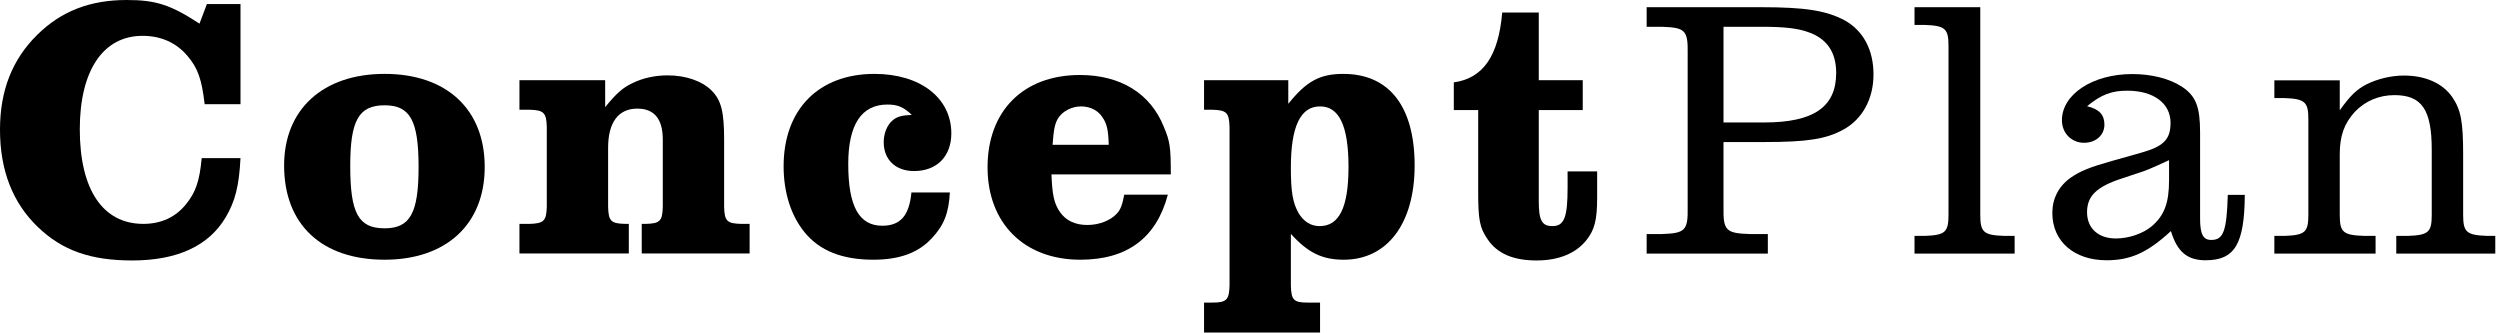 <?xml version="1.0" encoding="UTF-8"?>
<svg id="_レイヤー_1" data-name="レイヤー_1" xmlns="http://www.w3.org/2000/svg" version="1.1" viewBox="0 0 406 54">
  <!-- Generator: Adobe Illustrator 29.8.3, SVG Export Plug-In . SVG Version: 2.1.1 Build 3)  -->
  <path d="M39.058,25.679c-.24,4.5-.84,6.96-2.4,9.6-2.76,4.68-7.919,7.02-15.179,7.02-6.78,0-11.34-1.62-15.299-5.399C2.04,32.938,0,27.659,0,21.059c0-6.359,1.98-11.399,6.06-15.419C9.959,1.8,14.639,0,20.579,0c4.74,0,7.14.78,11.819,3.84l1.2-3.18h5.459v16.259h-5.82c-.48-4.02-1.08-5.819-2.76-7.8-1.8-2.159-4.32-3.3-7.32-3.3-6.419,0-10.199,5.64-10.199,15.18,0,9.779,3.72,15.359,10.319,15.359,2.88,0,5.28-1.08,7.02-3.3,1.5-1.92,2.1-3.6,2.46-7.38h6.3Z"/>
  <path d="M78.718,27.119c0,9.299-6.24,15.059-16.259,15.059-10.2,0-16.319-5.699-16.319-15.299,0-9.12,6.3-14.88,16.319-14.88,10.08,0,16.259,5.76,16.259,15.12ZM56.879,26.938c0,7.68,1.32,10.14,5.58,10.14,4.14,0,5.52-2.46,5.52-9.959,0-7.561-1.38-10.02-5.52-10.02-4.2,0-5.58,2.459-5.58,9.839Z"/>
  <path d="M84.359,36.358h1.62c2.34-.06,2.76-.479,2.82-2.82v-12.899c-.06-2.34-.48-2.76-2.82-2.819h-1.62v-4.8h13.92v4.38c1.8-2.22,2.88-3.18,4.439-3.9,1.68-.84,3.72-1.26,5.7-1.26,2.94,0,5.58.9,7.14,2.46,1.56,1.56,2.04,3.42,2.04,7.979v10.859c.06,2.341.42,2.761,2.76,2.82h1.38v4.8h-17.52v-4.8h.66c2.34-.06,2.7-.479,2.76-2.82v-10.859c0-3.359-1.38-5.04-4.14-5.04-3.06,0-4.74,2.221-4.74,6.36v9.539c.06,2.341.42,2.761,2.76,2.82h.6v4.8h-17.76v-4.8Z"/>
  <path d="M154.257,31.259c-.18,3.359-.96,5.34-2.94,7.439-2.16,2.34-5.22,3.479-9.48,3.479-5.04,0-8.699-1.439-11.159-4.439-2.22-2.7-3.42-6.479-3.42-10.739,0-9.24,5.7-15,14.759-15,7.44,0,12.479,3.9,12.479,9.66,0,3.72-2.34,6.119-6.06,6.119-3,0-4.92-1.859-4.92-4.68,0-1.439.54-2.819,1.5-3.6.66-.54,1.44-.78,3.06-.84-1.38-1.32-2.34-1.68-3.96-1.68-4.2,0-6.36,3.239-6.36,9.659,0,6.84,1.74,10.02,5.52,10.02,2.939,0,4.379-1.62,4.74-5.399h6.24Z"/>
  <path d="M189.657,31.618c-1.86,7.021-6.6,10.56-14.219,10.56-9.12,0-15.06-5.939-15.06-14.999,0-9.18,5.82-14.999,15-14.999,6.6,0,11.459,3,13.62,8.399,1.02,2.399,1.14,3.359,1.14,7.739h-19.379c.12,3.3.42,4.74,1.38,6.12s2.46,2.1,4.44,2.1c1.92,0,3.78-.72,4.8-1.859.6-.601.9-1.5,1.2-3.061h7.08ZM180.057,23.519c-.06-2.34-.3-3.42-.96-4.38-.72-1.199-2.04-1.859-3.54-1.859-1.5,0-3,.78-3.72,1.92-.54.899-.72,1.859-.9,4.319h9.12Z"/>
  <path d="M195.538,13.02h13.68v3.84c2.939-3.66,5.1-4.86,8.939-4.86,7.439,0,11.58,5.28,11.58,14.88,0,9.42-4.44,15.299-11.52,15.299-3.48,0-5.82-1.14-8.58-4.199v8.34c.06,2.399.42,2.819,2.76,2.819h1.98v4.86h-18.839v-4.86h1.32c2.34,0,2.76-.42,2.82-2.819v-25.68c-.06-2.34-.479-2.76-2.82-2.819h-1.32v-4.8ZM209.637,27.238c0,3.9.3,5.7,1.26,7.38.84,1.38,1.98,2.101,3.42,2.101,3.18,0,4.68-3.061,4.68-9.6,0-6.66-1.5-9.84-4.62-9.84-3.18,0-4.74,3.24-4.74,9.959Z"/>
  <path d="M236.098,17.879v-4.5c4.74-.659,7.259-4.26,7.86-11.339h5.939v10.979h7.14v4.859h-7.14v14.76c0,3.12.48,4.08,2.22,4.08,1.92,0,2.46-1.44,2.46-6.24v-2.64h4.8v4.2c0,3.72-.42,5.279-1.74,6.959-1.739,2.16-4.499,3.3-8.1,3.3-3.84,0-6.419-1.14-7.979-3.479-1.26-1.86-1.5-3.12-1.5-7.68v-13.26h-3.96Z"/>
  <path d="M287.097,41.188h-19.68v-3.18h2.46c3.84-.12,4.26-.601,4.2-4.38V8.729c.06-3.779-.36-4.26-4.2-4.38h-2.46V1.169h18.6c7.14,0,10.499.54,13.499,2.101,3.06,1.68,4.74,4.799,4.74,8.819,0,3.96-1.8,7.26-4.86,8.939-2.819,1.56-5.88,2.04-12.899,2.04h-6.6v10.56c-.06,3.779.36,4.26,4.26,4.38h2.94v3.18ZM286.497,19.889c8.04,0,11.7-2.521,11.7-8.04,0-3.42-1.561-5.64-4.62-6.659-1.68-.601-3.9-.841-7.439-.841h-6.24v15.54h6.6Z"/>
  <path d="M321.597,34.888c0,2.82.54,3.3,3.84,3.42h1.74v2.88h-16.26v-2.88h1.68c3.3-.12,3.84-.6,3.84-3.42V7.469c0-2.819-.54-3.3-3.84-3.42h-1.68V1.169h10.68v33.719Z"/>
  <path d="M364.556,31.647c-.06,7.98-1.62,10.62-6.359,10.62-3,0-4.62-1.38-5.64-4.74-3.78,3.48-6.54,4.74-10.44,4.74-5.279,0-8.819-3.06-8.819-7.68,0-2.34,1.021-4.32,2.94-5.7,1.619-1.14,3.18-1.739,6.779-2.76l4.68-1.319c3.66-1.021,4.8-2.16,4.8-4.86,0-3.18-2.76-5.22-7.02-5.22-2.52,0-4.2.6-6.54,2.52,1.98.48,2.82,1.381,2.82,3,0,1.681-1.38,2.94-3.3,2.94-2.04,0-3.601-1.561-3.601-3.66,0-4.2,4.98-7.5,11.4-7.5,3.18,0,6.06.721,8.159,2.101,2.22,1.5,2.88,3.239,2.88,7.439v13.919c0,2.521.48,3.48,1.8,3.48,1.98,0,2.521-1.38,2.7-7.32h2.76ZM352.256,26.008c-2.999,1.38-3.659,1.681-5.399,2.221l-2.34.779c-4.02,1.32-5.58,2.82-5.58,5.46,0,2.58,1.8,4.26,4.68,4.26,2.101,0,4.38-.78,5.82-1.979,2.04-1.74,2.819-3.78,2.819-7.5v-3.24Z"/>
  <path d="M369.357,38.308h1.68c3.3-.12,3.84-.6,3.84-3.42v-15.539c0-2.76-.54-3.3-3.84-3.42h-1.68v-2.88h10.62v4.859c1.68-2.34,2.699-3.359,4.319-4.199,1.8-.9,4.02-1.44,6.12-1.44,3.479,0,6.3,1.26,7.859,3.54,1.38,2.04,1.74,3.96,1.74,9.3v9.779c0,2.82.54,3.3,3.899,3.42h1.32v2.88h-16.08v-2.88h1.92c3.301-.12,3.84-.6,3.84-3.42v-10.56c0-6.54-1.619-8.88-6.06-8.88-2.52,0-4.739.96-6.419,2.7-1.74,1.92-2.46,3.899-2.46,6.96v9.779c0,2.82.54,3.3,3.899,3.42h1.92v2.88h-16.439v-2.88Z"/>
</svg>